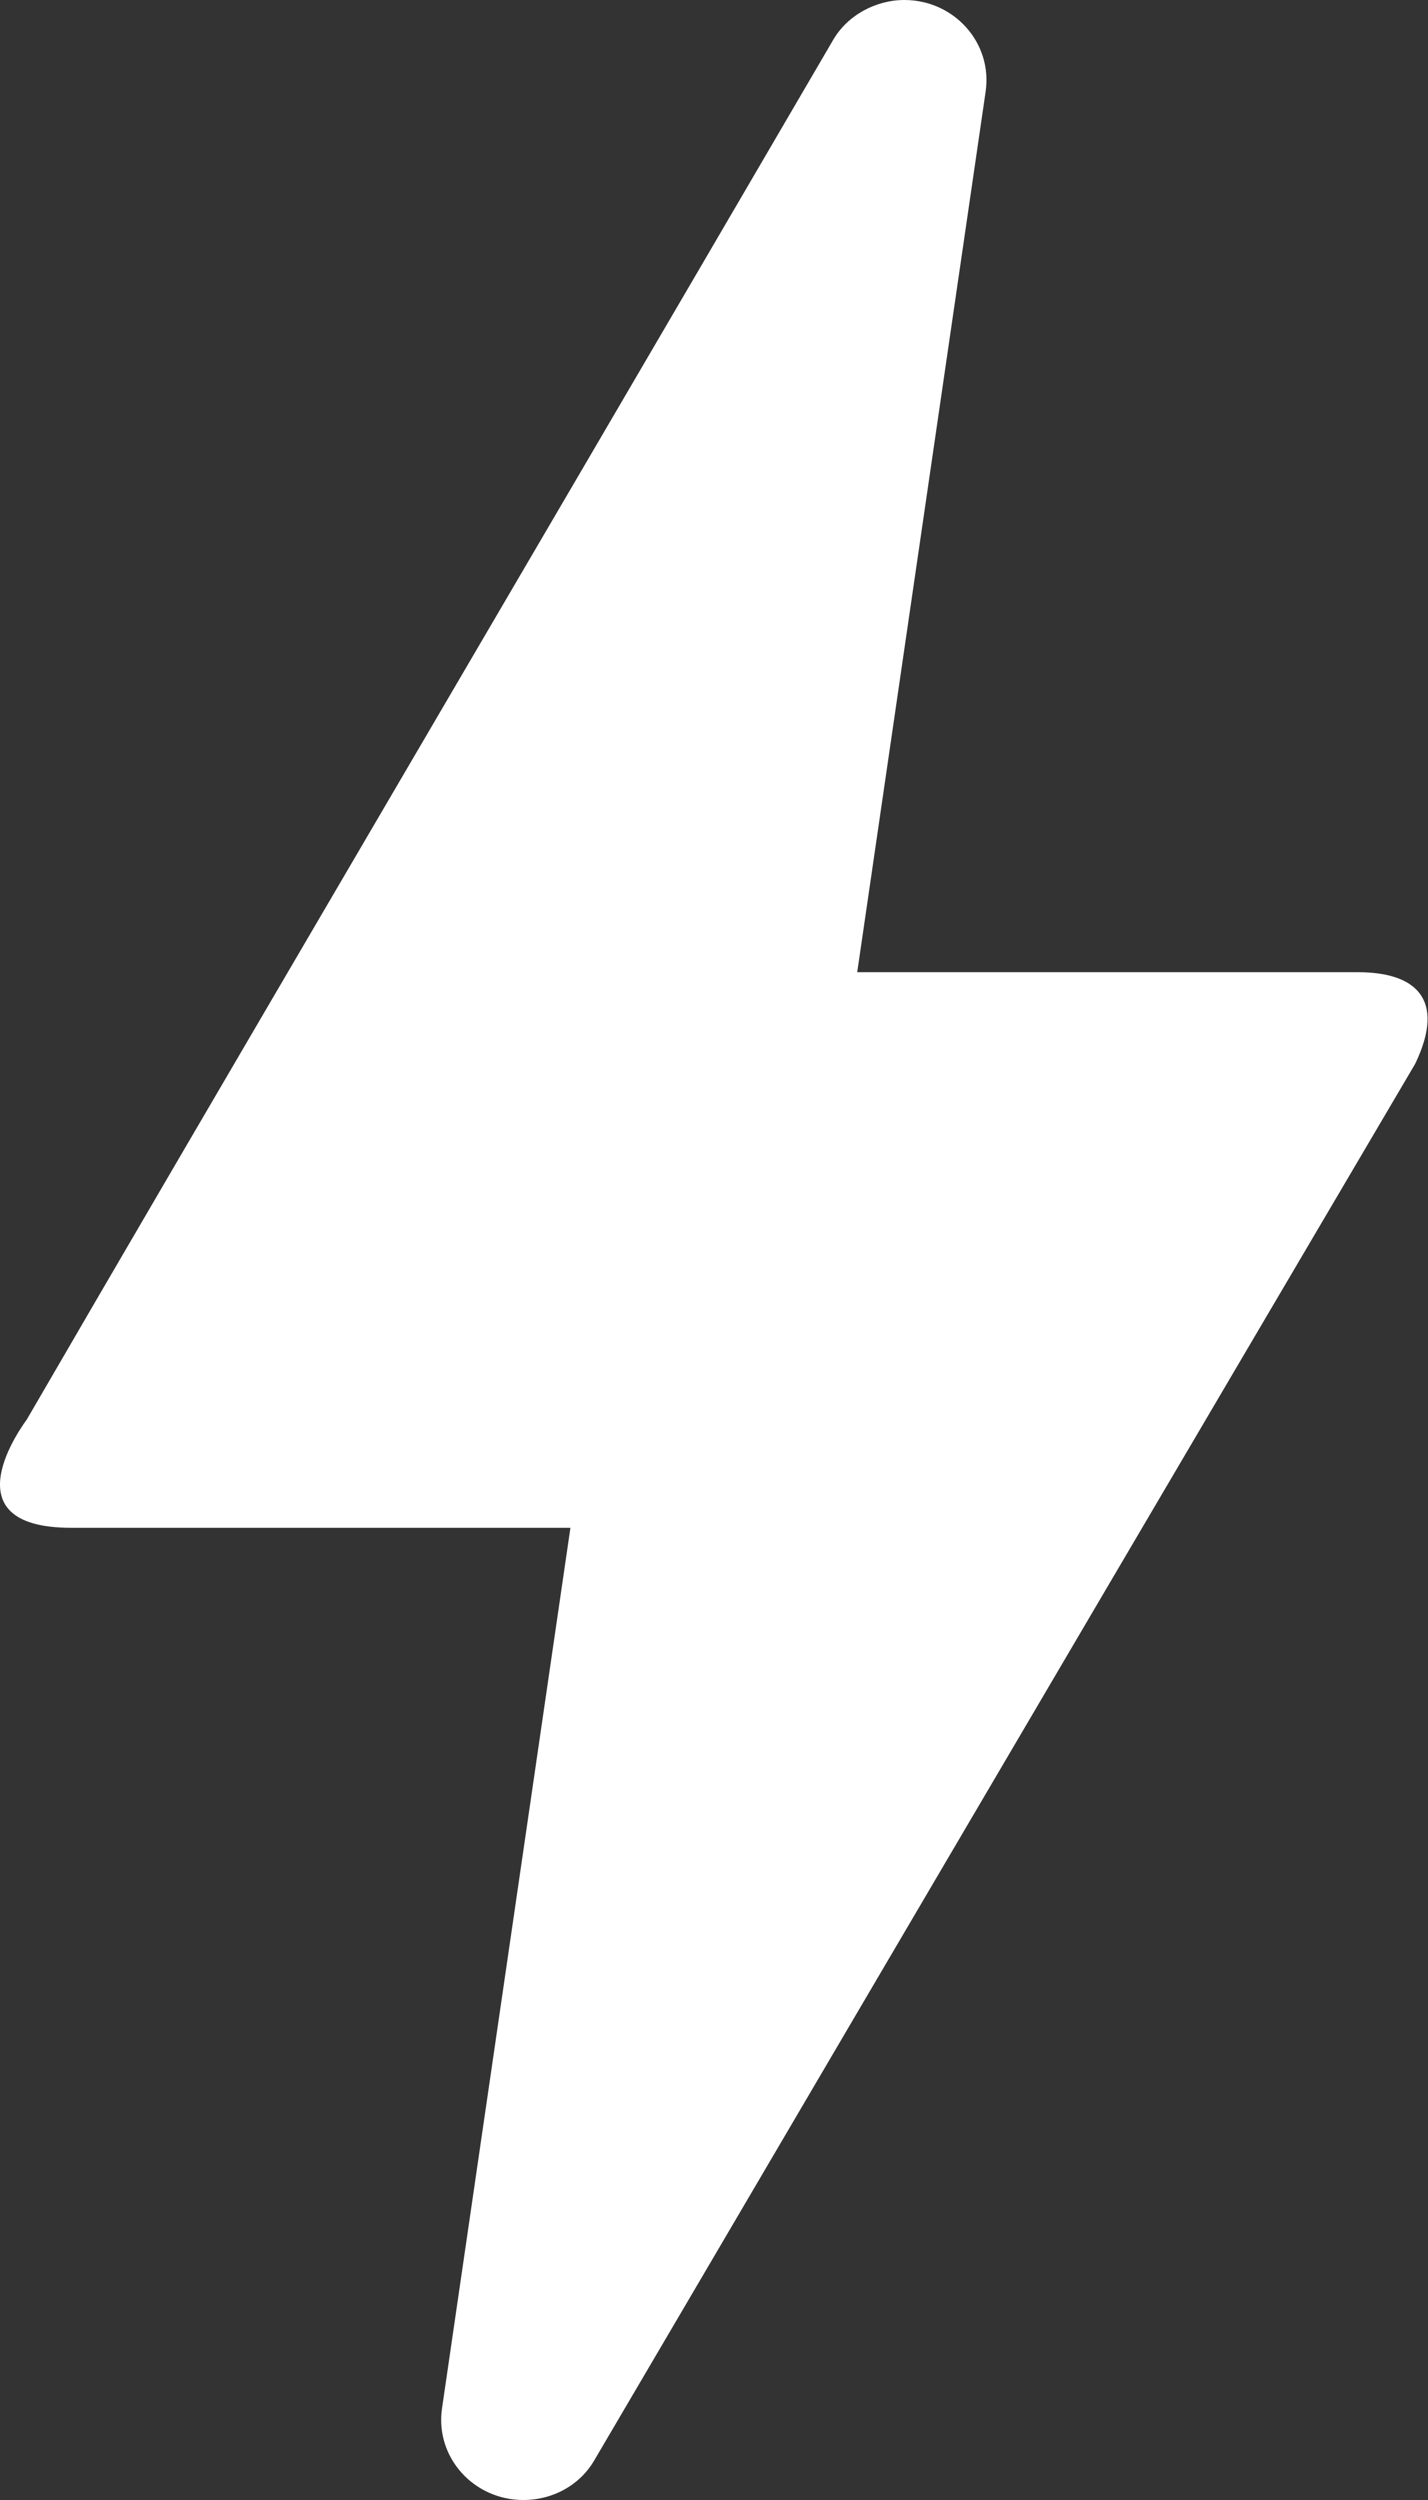 <svg width="24" height="42" fill="none" xmlns="http://www.w3.org/2000/svg"><rect width="100%" height="100%" fill="#333333" stroke="none"/><path d="M8.796 42c-.84 0-1.487-.723-1.367-1.54l2.158-14.793H1.194c-2.11 0-.791-1.75-.743-1.82C3.472 18.643 8.004 10.943 13.999.677c.24-.42.72-.677 1.2-.677.839 0 1.486.723 1.366 1.54l-2.158 14.793h8.417c.96 0 1.487.444.96 1.54-7.89 13.394-12.47 21.21-13.79 23.45-.239.42-.695.677-1.198.677Z" fill="#fff"/></svg>